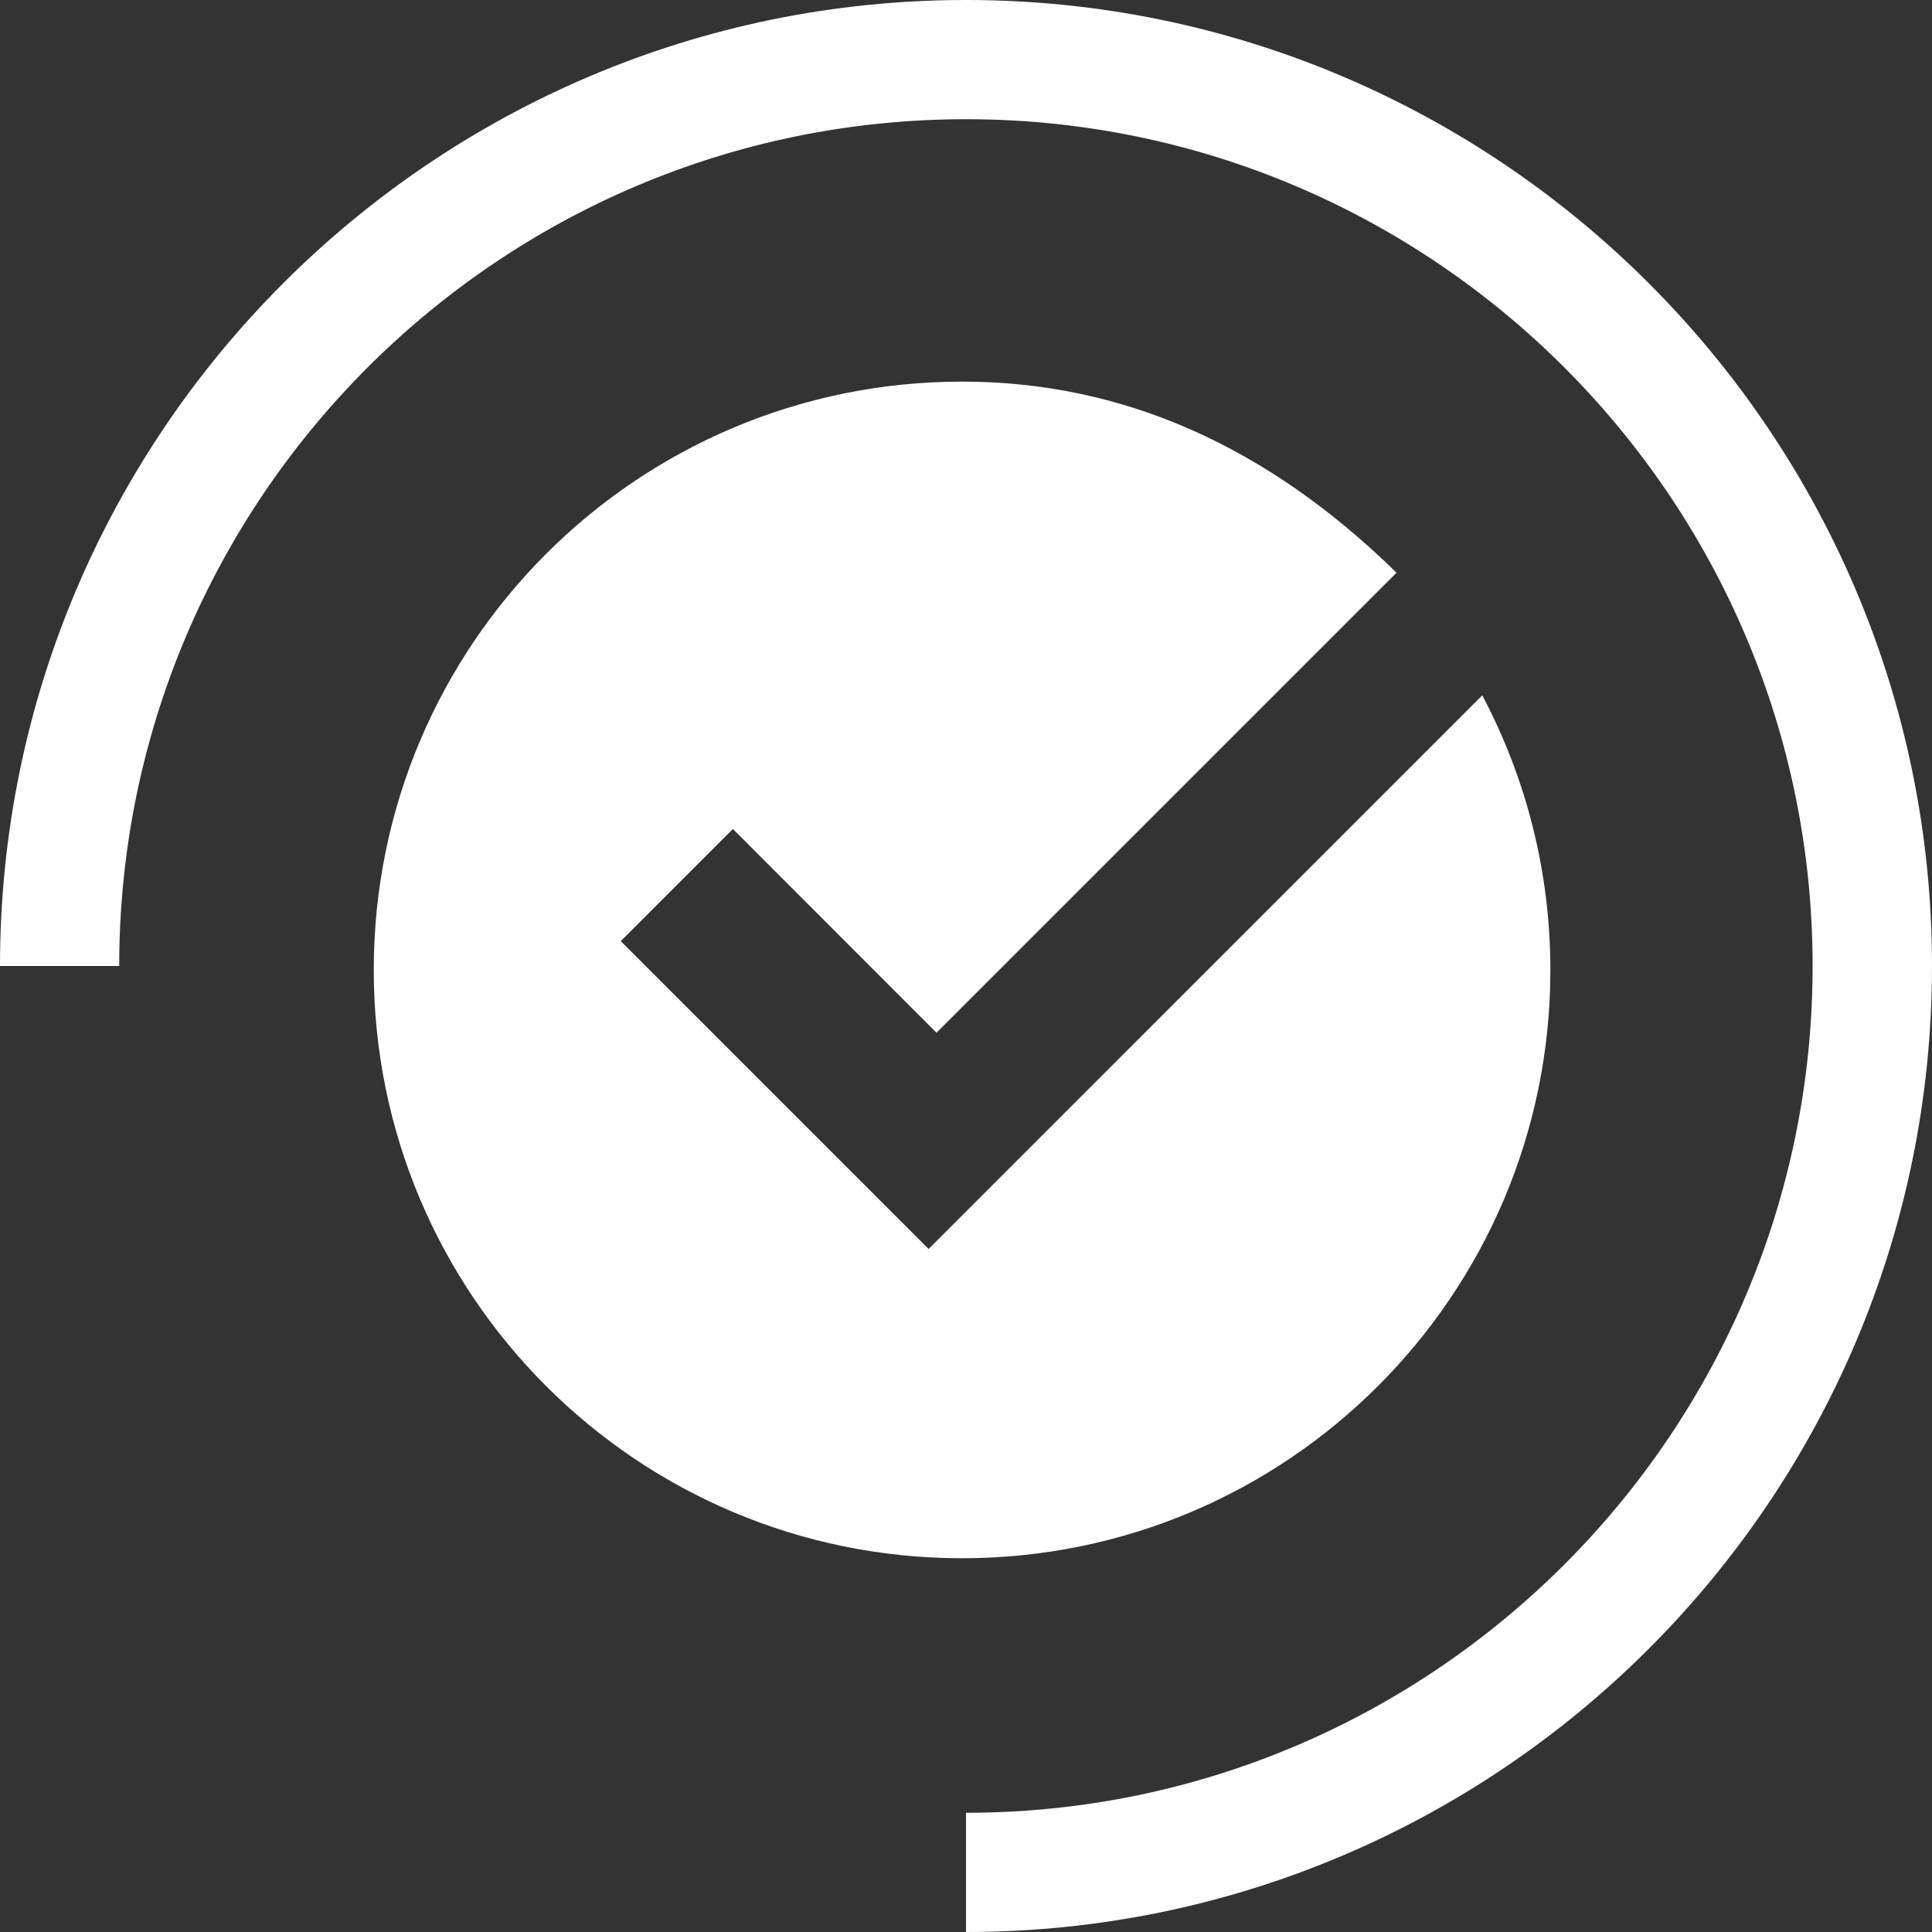 <?xml version="1.0" encoding="UTF-8" standalone="no"?><svg xmlns="http://www.w3.org/2000/svg" xmlns:xlink="http://www.w3.org/1999/xlink" fill="#000000" height="44" preserveAspectRatio="xMidYMid meet" version="1" viewBox="0.0 0.0 44.0 44.0" width="44" zoomAndPan="magnify"><rect x="0.0" y="0.0" width="44.0" height="44.0" fill="#333333" stroke="none"/><g fill="#ffffff" id="change1_1"><path d="M 2.715 22 C 2.715 11.367 11.367 2.715 22 2.715 C 32.633 2.715 41.281 11.367 41.281 22 C 41.281 32.633 32.633 41.285 22 41.285 L 22 44 C 34.133 44 44 34.133 44 22 C 44 9.867 34.133 0 22 0 C 9.867 0 0 9.867 0 22 L 2.715 22"/><path d="M 33.758 15.836 L 21.148 28.445 L 14.137 21.434 L 16.691 18.879 L 21.328 23.52 L 31.805 13.043 C 28.848 10.145 25.551 8.691 21.91 8.691 C 14.508 8.691 8.512 14.691 8.512 22.09 C 8.512 29.492 14.508 35.488 21.91 35.488 C 29.309 35.488 35.309 29.492 35.309 22.09 C 35.309 19.832 34.746 17.703 33.758 15.836"/></g></svg>